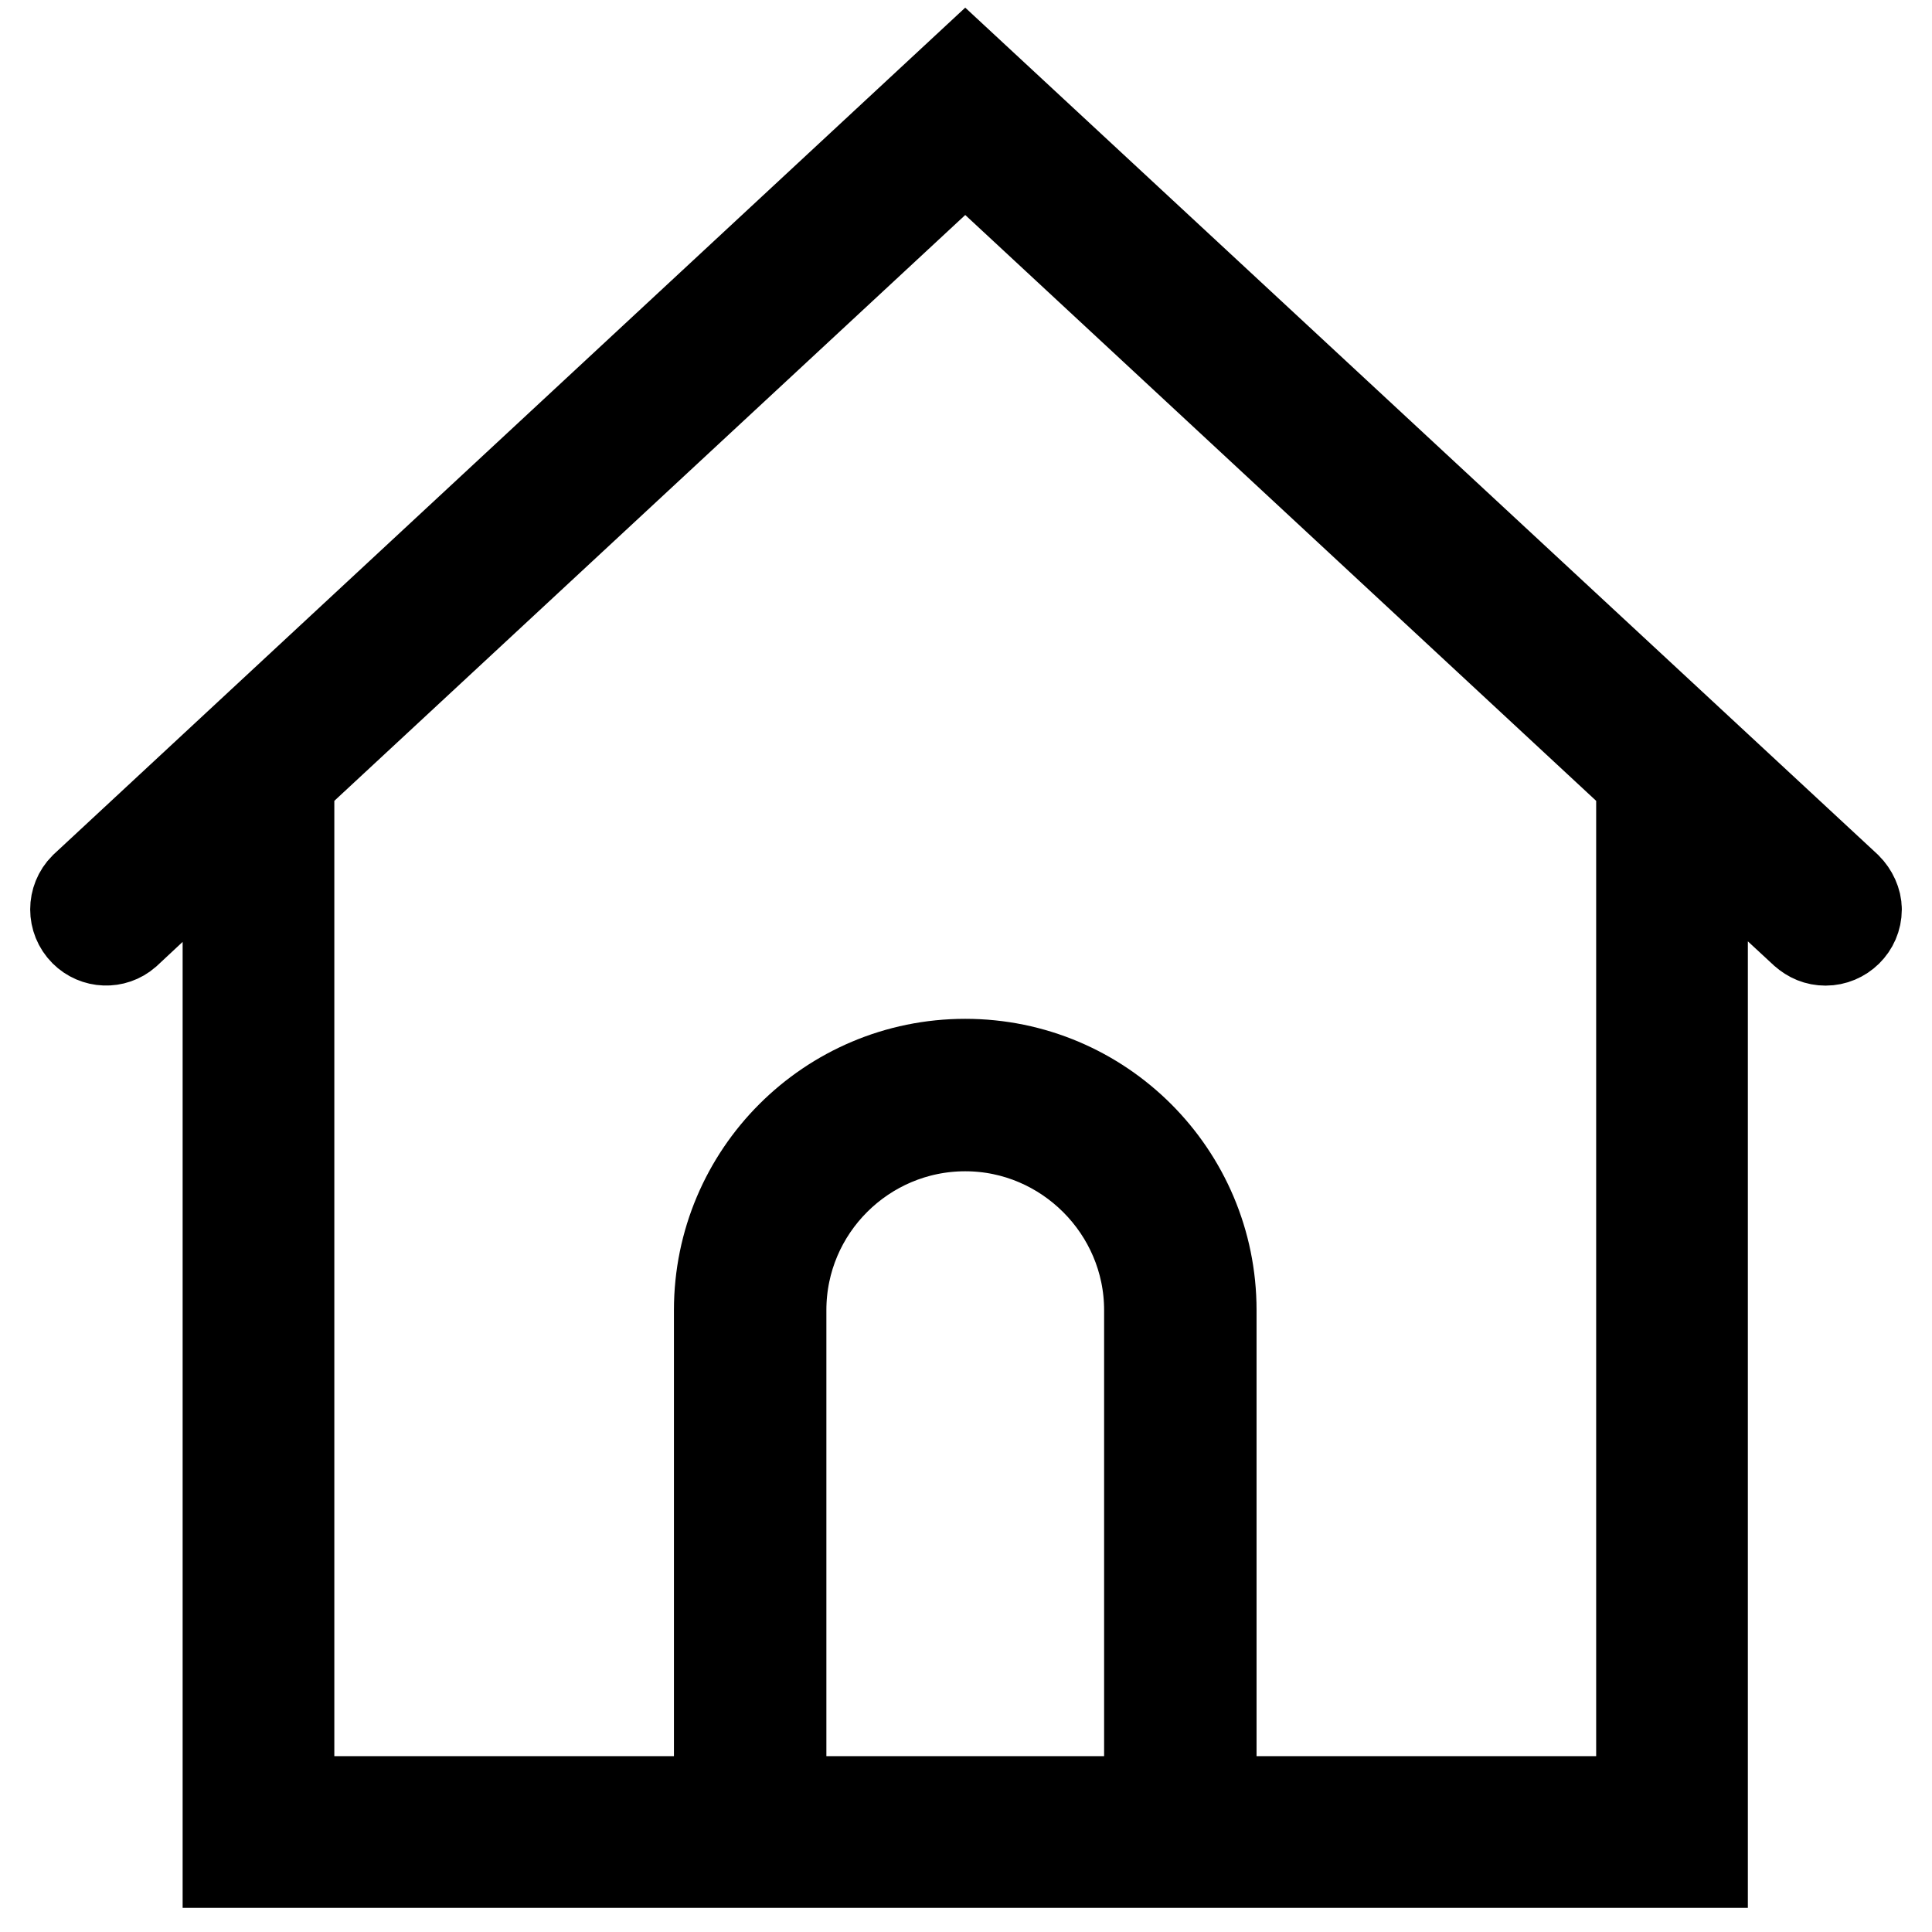 <?xml version="1.0" encoding="utf-8"?>
<!-- Svg Vector Icons : http://www.onlinewebfonts.com/icon -->
<!DOCTYPE svg PUBLIC "-//W3C//DTD SVG 1.1//EN" "http://www.w3.org/Graphics/SVG/1.1/DTD/svg11.dtd">
<svg version="1.1" xmlns="http://www.w3.org/2000/svg" xmlns:xlink="http://www.w3.org/1999/xlink" x="0px" y="0px" viewBox="0 0 256 256" enable-background="new 0 0 256 256" xml:space="preserve">
<g> <path stroke-width="12" fill-opacity="0" stroke="#000000"  d="M244.7,117.6L127.9,9.2L11.2,117.6c-1.6,1.6-1.6,4.2,0,5.8c1.5,1.5,3.9,1.6,5.5,0.2L30.2,111v135.8h195.4 V111l13.5,12.5c0.8,0.7,1.7,1.1,2.8,1.1c2.2,0,4.1-1.8,4.1-4.1C246,119.5,245.5,118.4,244.7,117.6L244.7,117.6z M103.5,238.7v-65.1 c0-13.5,11-24.4,24.4-24.4s24.4,11,24.4,24.4v65.1H103.5z M217.5,238.7h-57v-65.1c0-18-14.6-32.6-32.6-32.6s-32.6,14.6-32.6,32.6 v65.1h-57V103.5l89.6-83.2l89.6,83.2V238.7L217.5,238.7z"/></g>
</svg>